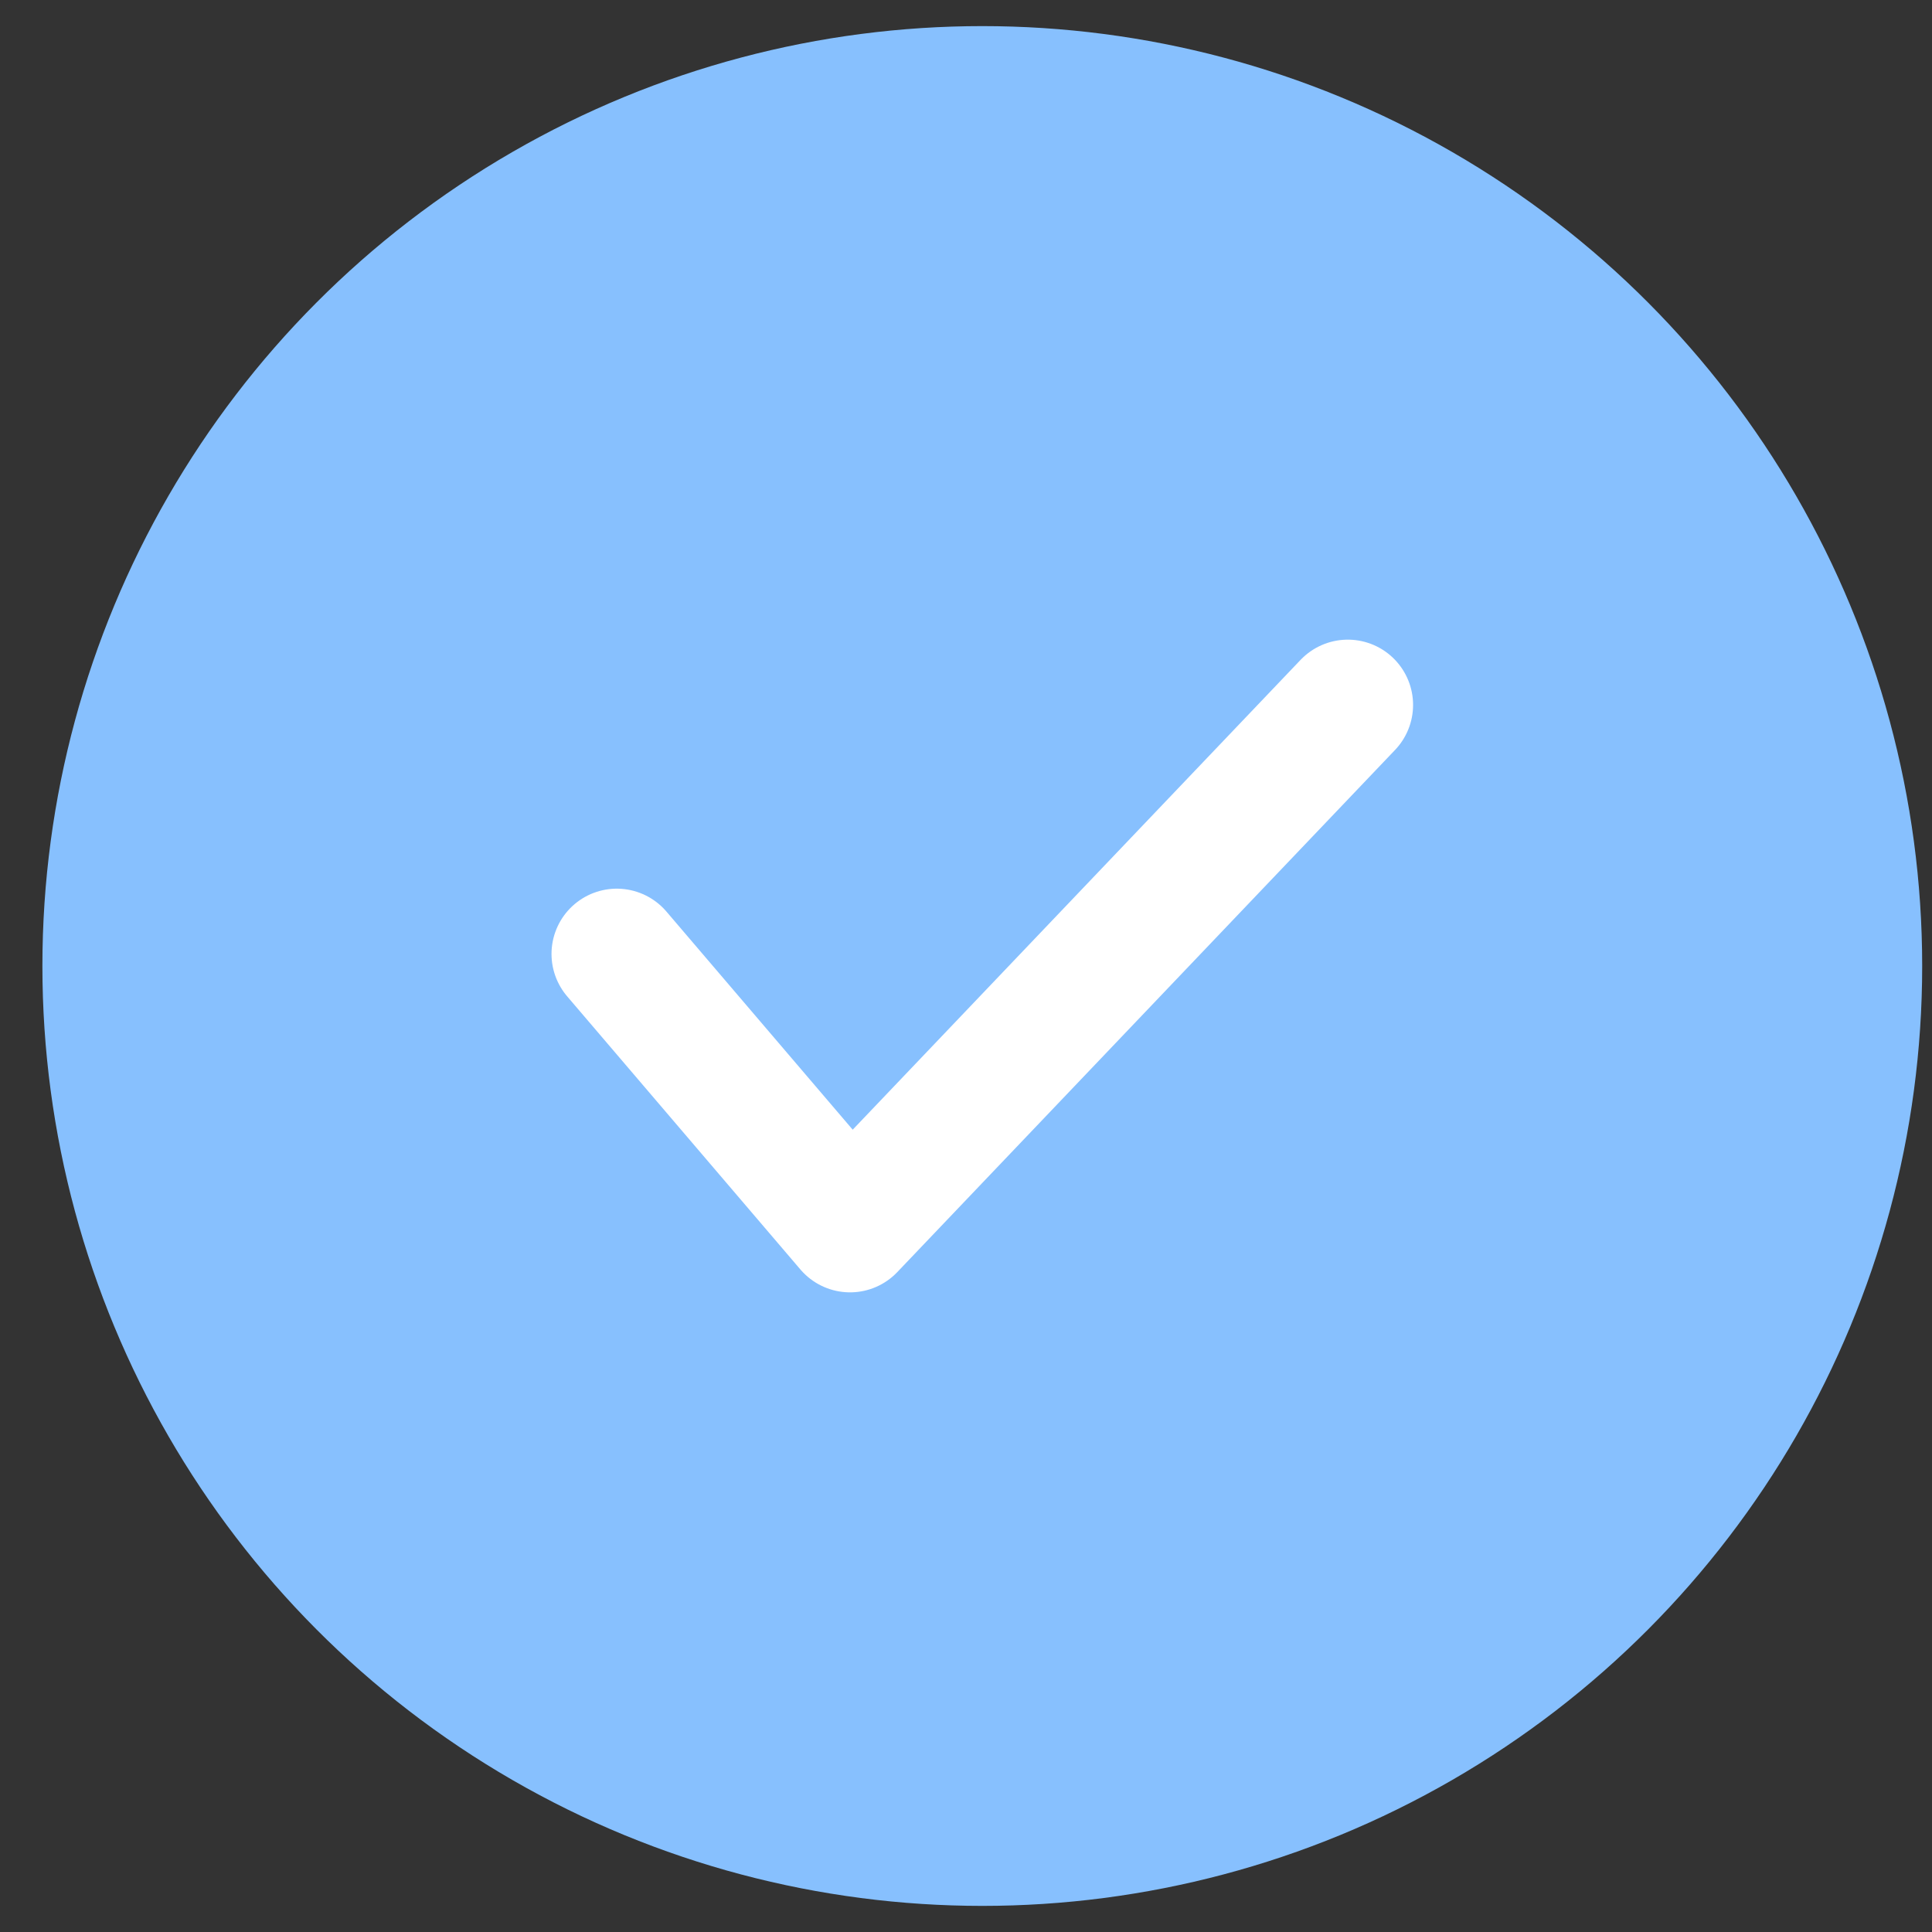 <svg width="37" height="37" viewBox="0 0 37 37" fill="none" xmlns="http://www.w3.org/2000/svg">
<rect x="0" y="0" width="37" height="37" fill="#333333" stroke="none"/>
<circle cx="18.812" cy="18.5" r="18" fill="url(#paint0_linear_1783_9924)"/>
<path d="M11.812 18.269L16.279 23.5L25.812 13.5" stroke="white" stroke-width="2.5" stroke-linecap="round" stroke-linejoin="round"/>
<defs>
<linearGradient id="paint0_linear_1783_9924" x1="19.17" y1="55.216" x2="55.17" y2="18.5" gradientUnits="userSpaceOnUse">
<stop stop-color="#87C0FE"/>
<stop offset="1" stop-color="#87C0FE"/>
</linearGradient>
</defs>
</svg>
